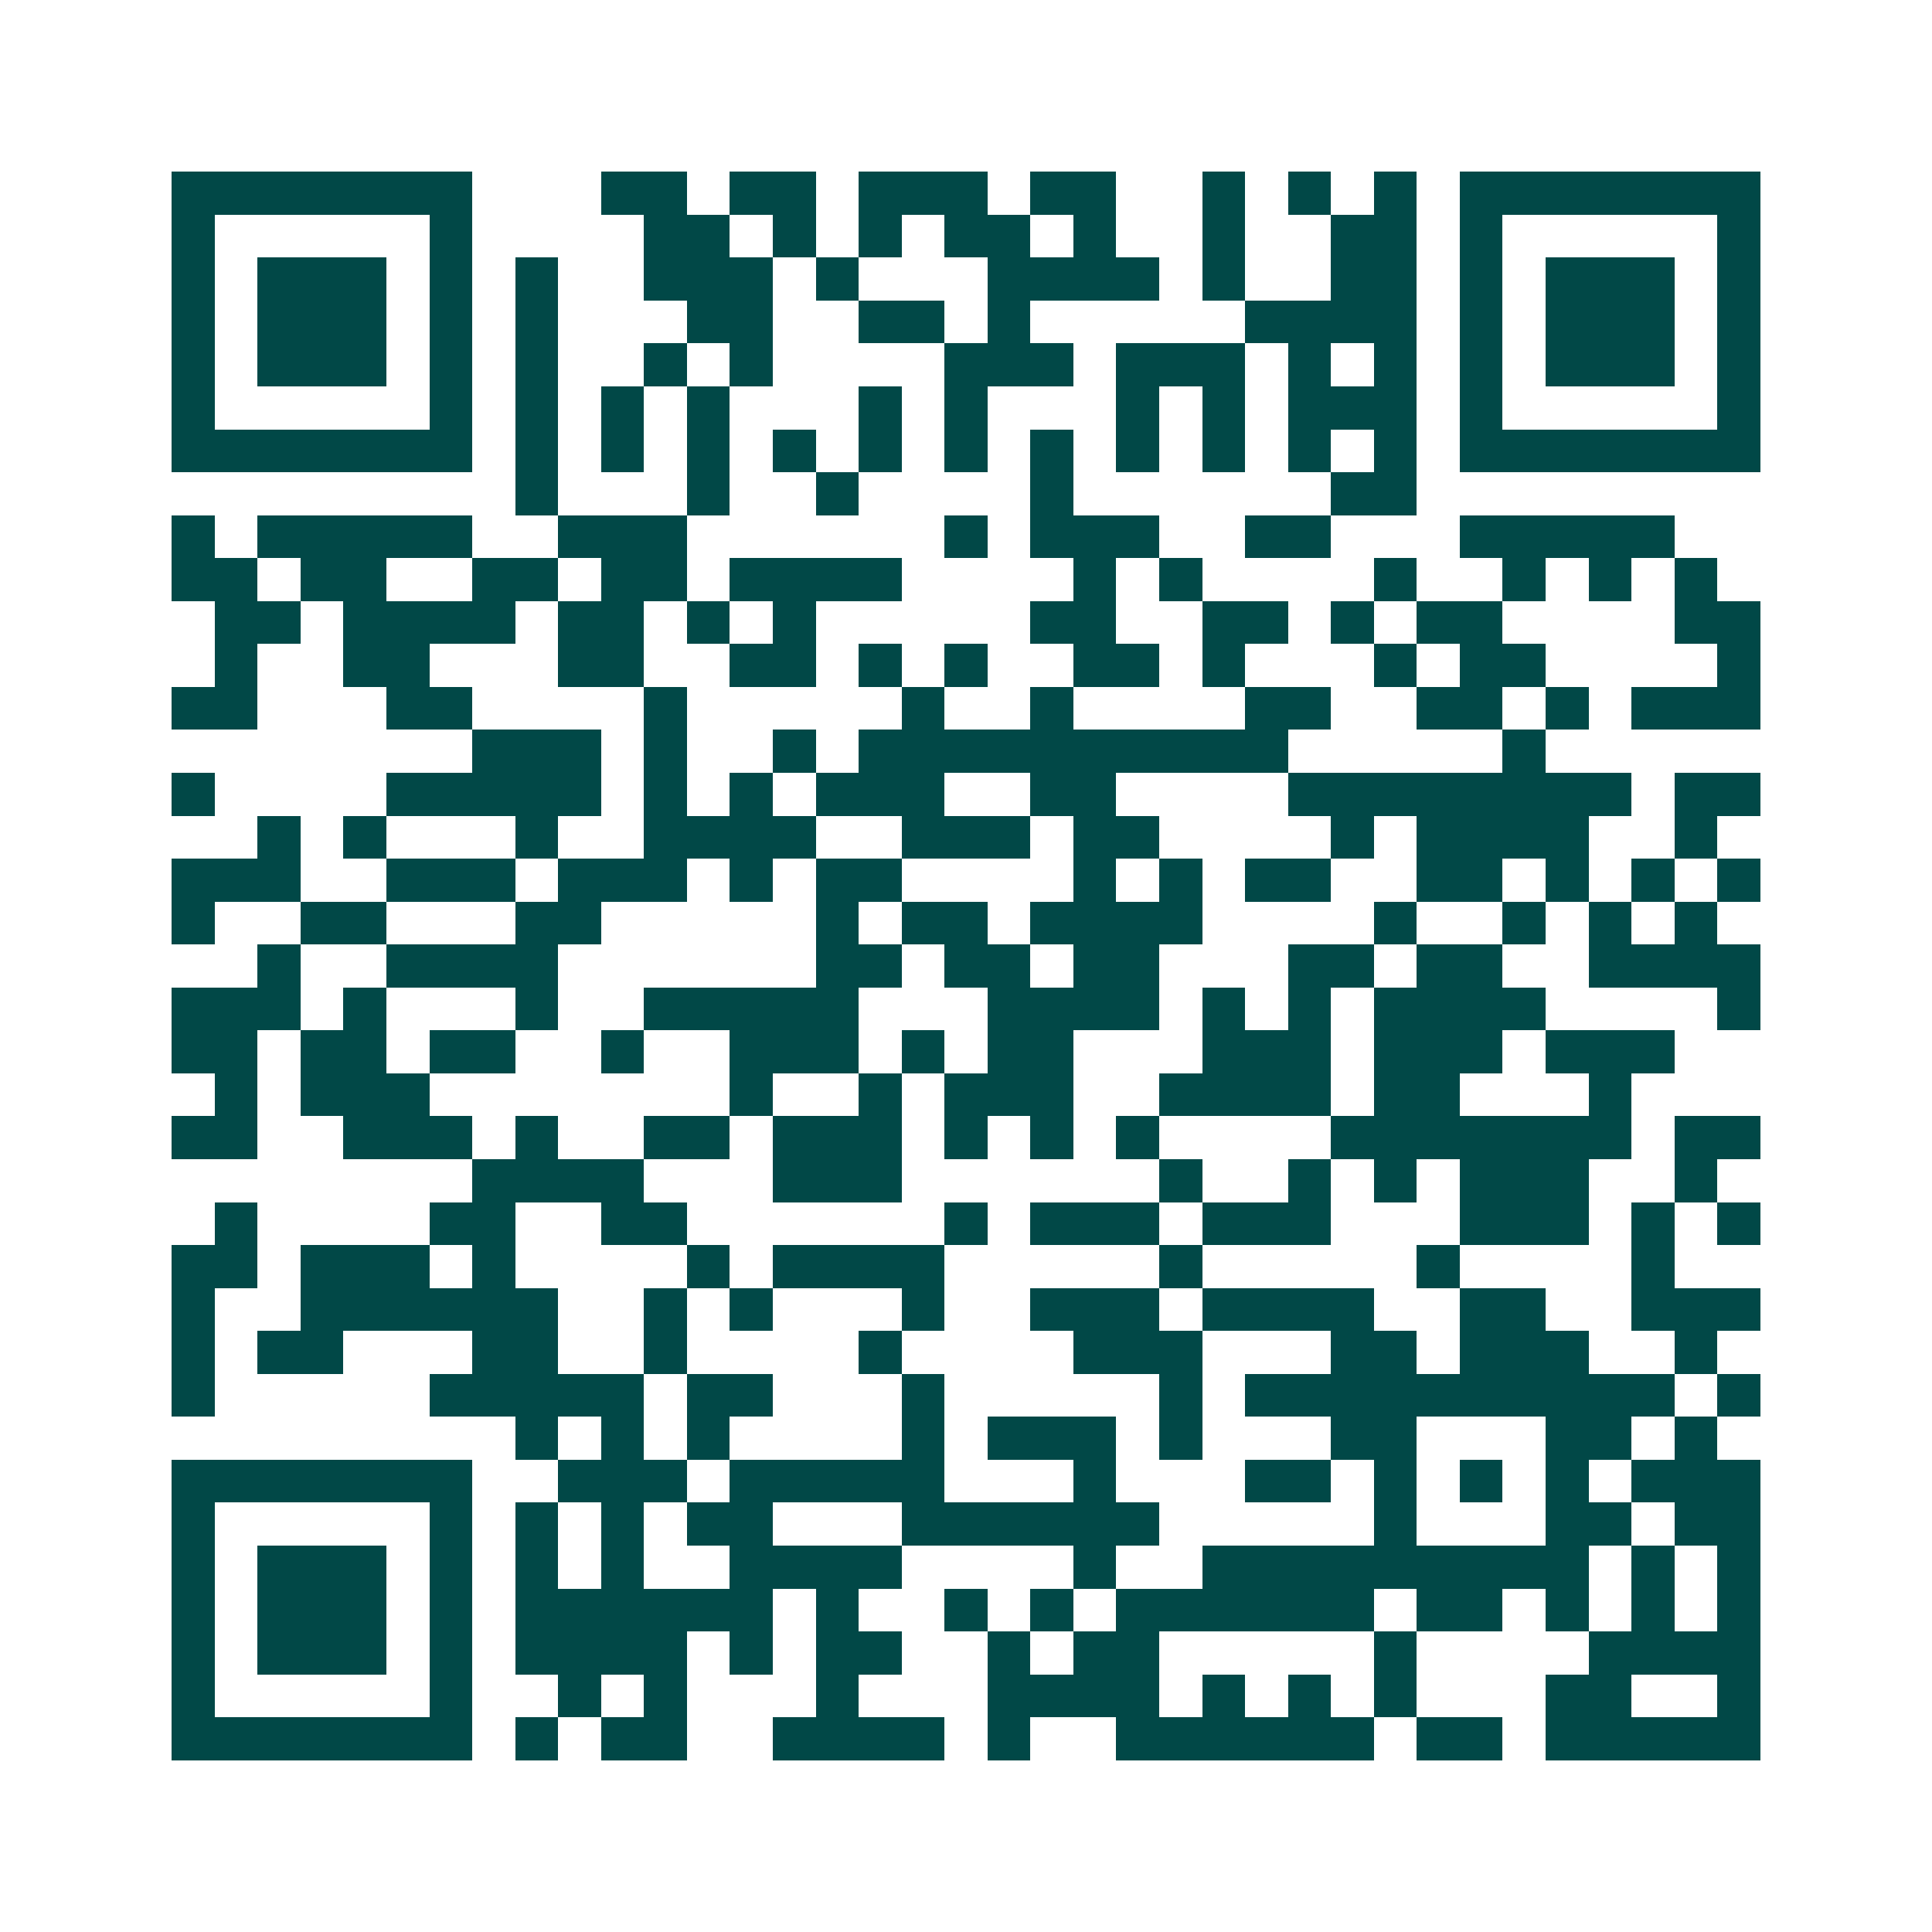 <svg xmlns="http://www.w3.org/2000/svg" width="200" height="200" viewBox="0 0 45 45" shape-rendering="crispEdges"><path fill="#ffffff" d="M0 0h45v45H0z"/><path stroke="#014847" d="M4 4.5h7m3 0h2m1 0h2m1 0h3m1 0h2m2 0h1m1 0h1m1 0h1m1 0h7M4 5.5h1m5 0h1m4 0h2m1 0h1m1 0h1m1 0h2m1 0h1m2 0h1m2 0h2m1 0h1m5 0h1M4 6.5h1m1 0h3m1 0h1m1 0h1m2 0h3m1 0h1m3 0h4m1 0h1m2 0h2m1 0h1m1 0h3m1 0h1M4 7.5h1m1 0h3m1 0h1m1 0h1m3 0h2m2 0h2m1 0h1m5 0h4m1 0h1m1 0h3m1 0h1M4 8.5h1m1 0h3m1 0h1m1 0h1m2 0h1m1 0h1m4 0h3m1 0h3m1 0h1m1 0h1m1 0h1m1 0h3m1 0h1M4 9.5h1m5 0h1m1 0h1m1 0h1m1 0h1m3 0h1m1 0h1m3 0h1m1 0h1m1 0h3m1 0h1m5 0h1M4 10.5h7m1 0h1m1 0h1m1 0h1m1 0h1m1 0h1m1 0h1m1 0h1m1 0h1m1 0h1m1 0h1m1 0h1m1 0h7M12 11.5h1m3 0h1m2 0h1m4 0h1m6 0h2M4 12.5h1m1 0h5m2 0h3m6 0h1m1 0h3m2 0h2m3 0h5M4 13.5h2m1 0h2m2 0h2m1 0h2m1 0h4m4 0h1m1 0h1m4 0h1m2 0h1m1 0h1m1 0h1M5 14.5h2m1 0h4m1 0h2m1 0h1m1 0h1m5 0h2m2 0h2m1 0h1m1 0h2m4 0h2M5 15.5h1m2 0h2m3 0h2m2 0h2m1 0h1m1 0h1m2 0h2m1 0h1m3 0h1m1 0h2m4 0h1M4 16.5h2m3 0h2m4 0h1m5 0h1m2 0h1m4 0h2m2 0h2m1 0h1m1 0h3M11 17.5h3m1 0h1m2 0h1m1 0h10m5 0h1M4 18.5h1m4 0h5m1 0h1m1 0h1m1 0h3m2 0h2m4 0h8m1 0h2M6 19.5h1m1 0h1m3 0h1m2 0h4m2 0h3m1 0h2m4 0h1m1 0h4m2 0h1M4 20.5h3m2 0h3m1 0h3m1 0h1m1 0h2m4 0h1m1 0h1m1 0h2m2 0h2m1 0h1m1 0h1m1 0h1M4 21.5h1m2 0h2m3 0h2m5 0h1m1 0h2m1 0h4m4 0h1m2 0h1m1 0h1m1 0h1M6 22.5h1m2 0h4m6 0h2m1 0h2m1 0h2m3 0h2m1 0h2m2 0h4M4 23.5h3m1 0h1m3 0h1m2 0h5m3 0h4m1 0h1m1 0h1m1 0h4m4 0h1M4 24.5h2m1 0h2m1 0h2m2 0h1m2 0h3m1 0h1m1 0h2m3 0h3m1 0h3m1 0h3M5 25.5h1m1 0h3m7 0h1m2 0h1m1 0h3m2 0h4m1 0h2m3 0h1M4 26.5h2m2 0h3m1 0h1m2 0h2m1 0h3m1 0h1m1 0h1m1 0h1m4 0h7m1 0h2M11 27.5h4m3 0h3m6 0h1m2 0h1m1 0h1m1 0h3m2 0h1M5 28.5h1m4 0h2m2 0h2m6 0h1m1 0h3m1 0h3m3 0h3m1 0h1m1 0h1M4 29.5h2m1 0h3m1 0h1m4 0h1m1 0h4m5 0h1m5 0h1m4 0h1M4 30.5h1m2 0h6m2 0h1m1 0h1m3 0h1m2 0h3m1 0h4m2 0h2m2 0h3M4 31.5h1m1 0h2m3 0h2m2 0h1m4 0h1m4 0h3m3 0h2m1 0h3m2 0h1M4 32.5h1m5 0h5m1 0h2m3 0h1m5 0h1m1 0h10m1 0h1M12 33.5h1m1 0h1m1 0h1m4 0h1m1 0h3m1 0h1m3 0h2m3 0h2m1 0h1M4 34.5h7m2 0h3m1 0h5m3 0h1m3 0h2m1 0h1m1 0h1m1 0h1m1 0h3M4 35.5h1m5 0h1m1 0h1m1 0h1m1 0h2m3 0h6m5 0h1m3 0h2m1 0h2M4 36.5h1m1 0h3m1 0h1m1 0h1m1 0h1m2 0h4m4 0h1m2 0h9m1 0h1m1 0h1M4 37.5h1m1 0h3m1 0h1m1 0h6m1 0h1m2 0h1m1 0h1m1 0h6m1 0h2m1 0h1m1 0h1m1 0h1M4 38.5h1m1 0h3m1 0h1m1 0h4m1 0h1m1 0h2m2 0h1m1 0h2m5 0h1m4 0h4M4 39.5h1m5 0h1m2 0h1m1 0h1m3 0h1m3 0h4m1 0h1m1 0h1m1 0h1m3 0h2m2 0h1M4 40.5h7m1 0h1m1 0h2m2 0h4m1 0h1m2 0h6m1 0h2m1 0h5"/></svg>
